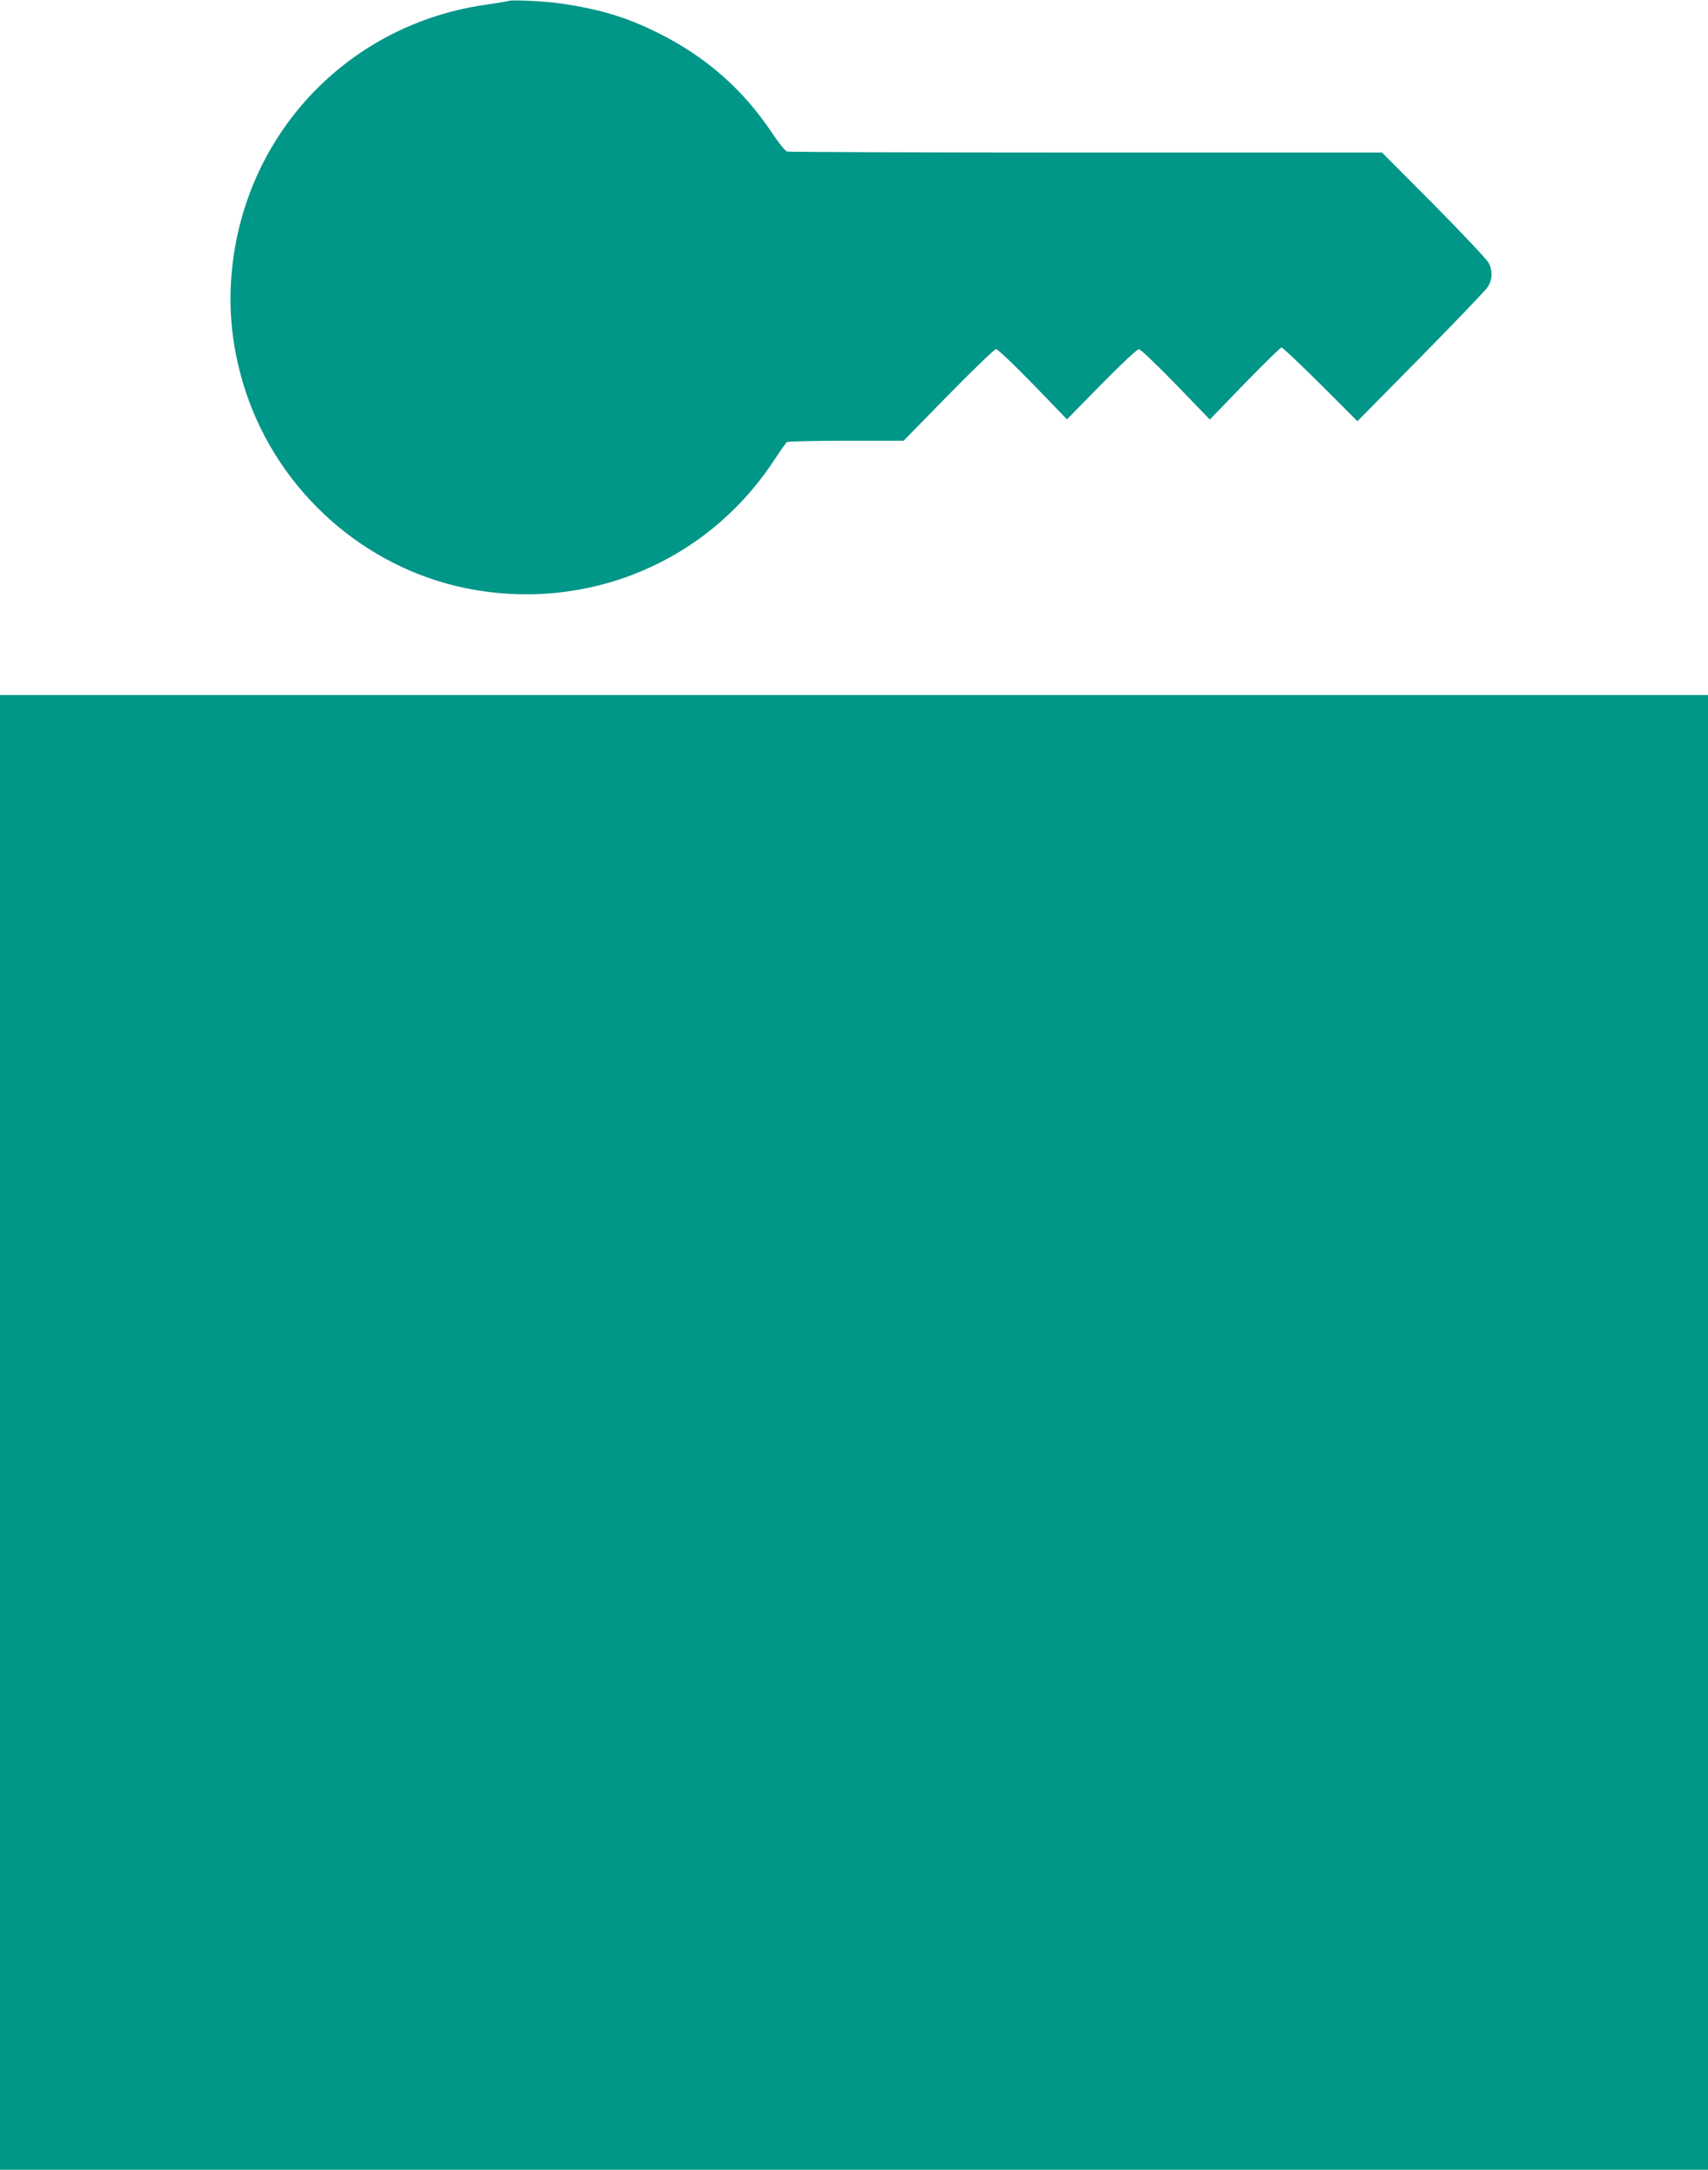 <?xml version="1.0" standalone="no"?>
<!DOCTYPE svg PUBLIC "-//W3C//DTD SVG 20010904//EN"
 "http://www.w3.org/TR/2001/REC-SVG-20010904/DTD/svg10.dtd">
<svg version="1.0" xmlns="http://www.w3.org/2000/svg"
 width="1008pt" height="1280pt" viewBox="0 0 1008 1280"
 preserveAspectRatio="xMidYMid meet">
<g transform="translate(0,1280) scale(0.1,-0.1)"
fill="#009688" stroke="none">
<path d="M3005 12795 c-5 -2 -71 -13 -145 -24 -796 -116 -1401 -743 -1489
-1543 -28 -252 -1 -496 80 -741 196 -588 697 -1034 1298 -1157 715 -145 1431
154 1826 765 33 50 64 93 69 97 6 4 164 8 350 8 l339 0 264 270 c146 149 272
270 281 270 10 1 107 -92 218 -206 l201 -208 203 207 c113 115 211 207 221
207 10 0 105 -91 218 -207 l201 -208 206 213 c113 116 211 212 217 212 7 0
110 -98 230 -217 l218 -218 370 375 c203 206 381 392 396 413 31 44 34 97 8
147 -10 19 -155 173 -323 343 l-306 307 -1745 0 c-961 0 -1755 3 -1766 6 -11
3 -50 52 -87 107 -171 259 -397 457 -683 597 -182 90 -344 138 -570 170 -86
13 -284 22 -300 15z"/>
<path d="M0 4350 l0 -4350 5040 0 5040 0 0 4350 0 4350 -5040 0 -5040 0 0
-4350z"/>
</g>
</svg>
